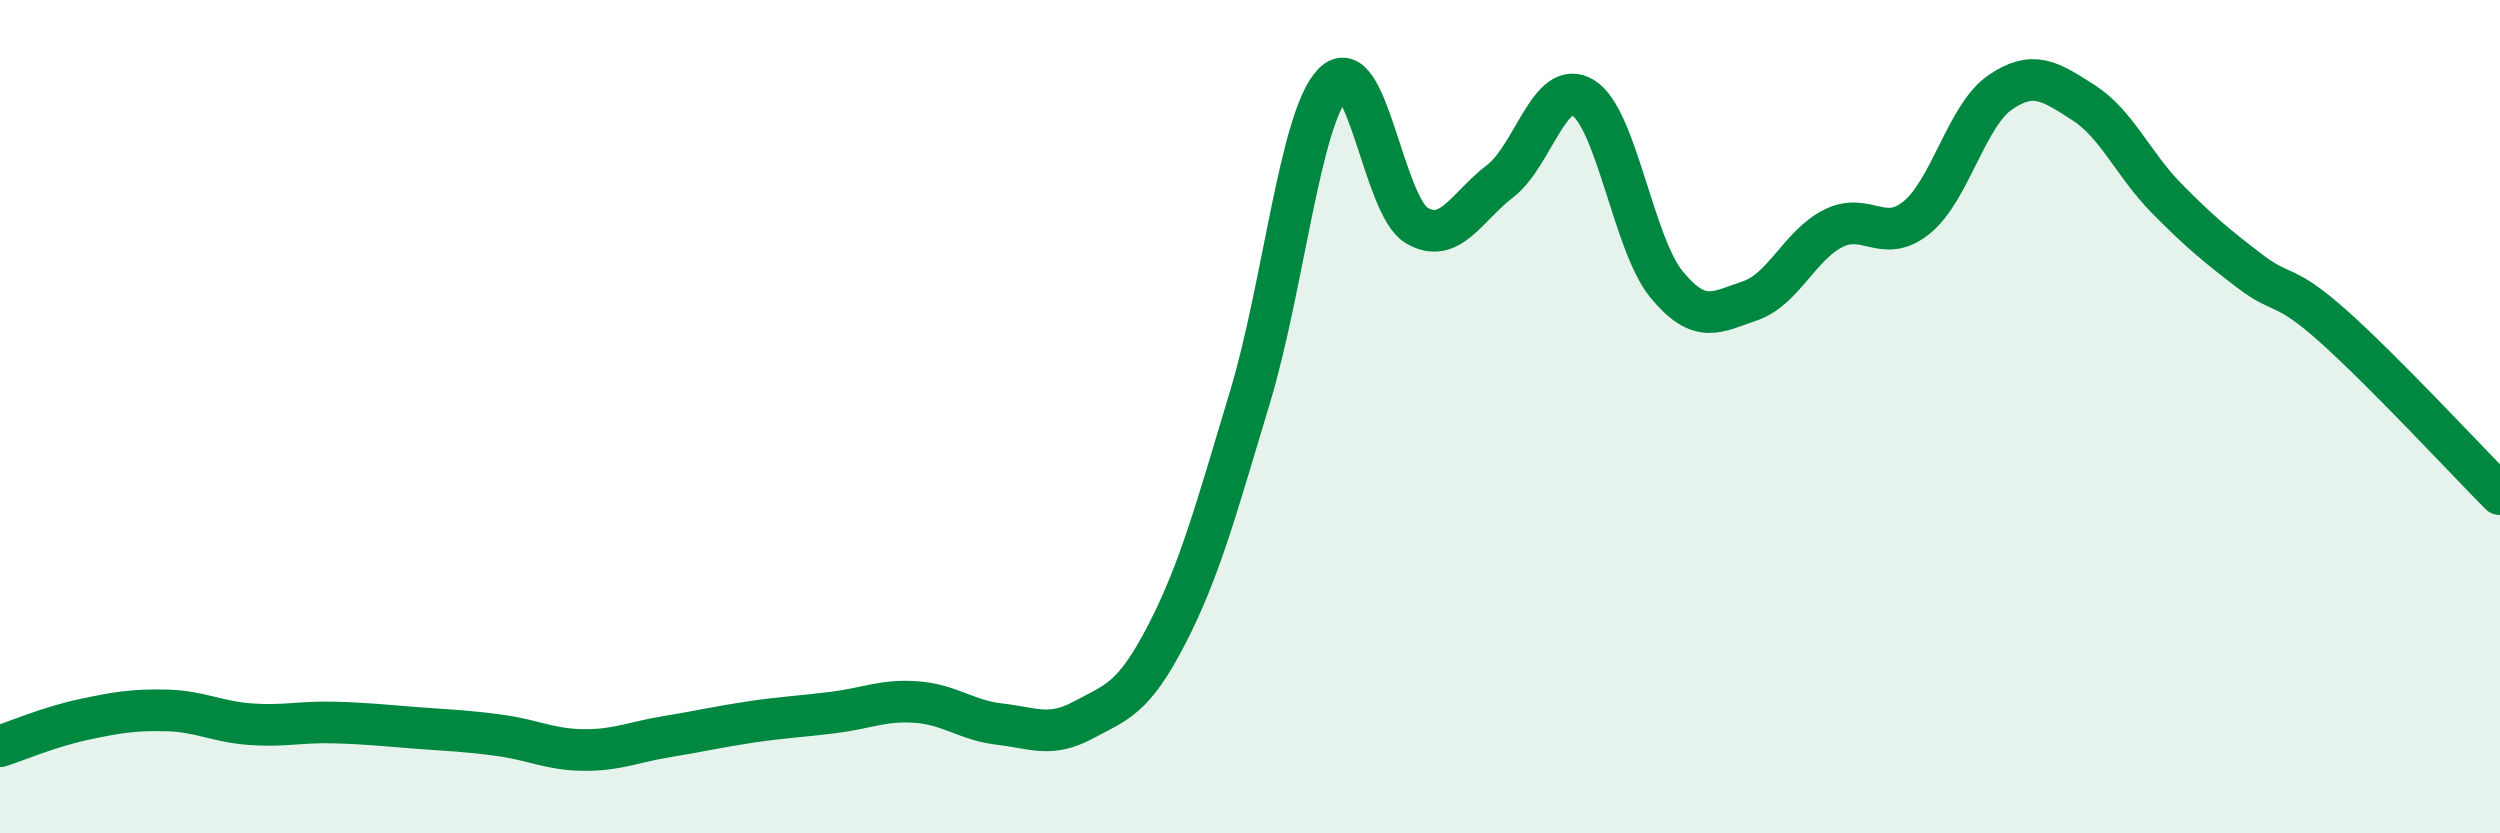 
    <svg width="60" height="20" viewBox="0 0 60 20" xmlns="http://www.w3.org/2000/svg">
      <path
        d="M 0,17.91 C 0.4,17.78 1.2,17.44 2,17.27 C 2.8,17.1 3.2,17.03 4,17.05 C 4.8,17.07 5.2,17.32 6,17.38 C 6.8,17.44 7.2,17.32 8,17.34 C 8.8,17.36 9.2,17.41 10,17.47 C 10.8,17.53 11.2,17.54 12,17.65 C 12.8,17.76 13.2,17.99 14,18 C 14.8,18.01 15.2,17.81 16,17.68 C 16.8,17.55 17.2,17.45 18,17.33 C 18.8,17.21 19.2,17.2 20,17.1 C 20.8,17 21.2,16.79 22,16.85 C 22.8,16.91 23.2,17.29 24,17.38 C 24.8,17.47 25.2,17.71 26,17.28 C 26.8,16.85 27.2,16.78 28,15.23 C 28.8,13.68 29.2,12.18 30,9.53 C 30.8,6.88 31.2,2.82 32,2 C 32.8,1.18 33.2,4.94 34,5.41 C 34.8,5.88 35.2,4.96 36,4.35 C 36.8,3.74 37.2,1.85 38,2.35 C 38.8,2.85 39.2,5.86 40,6.83 C 40.8,7.8 41.2,7.49 42,7.22 C 42.8,6.95 43.2,5.88 44,5.48 C 44.8,5.08 45.2,5.87 46,5.22 C 46.8,4.57 47.2,2.77 48,2.22 C 48.8,1.67 49.2,1.95 50,2.46 C 50.8,2.97 51.2,3.95 52,4.76 C 52.8,5.57 53.2,5.9 54,6.51 C 54.8,7.12 54.8,6.76 56,7.83 C 57.2,8.9 59.2,11.05 60,11.86L60 20L0 20Z"
        fill="#008740"
        opacity="0.1"
        stroke-linecap="round"
        stroke-linejoin="round"
      />
      <path
        d="M 0,17.91 C 0.4,17.78 1.2,17.44 2,17.27 C 2.8,17.1 3.2,17.03 4,17.05 C 4.8,17.07 5.2,17.32 6,17.38 C 6.8,17.44 7.2,17.32 8,17.34 C 8.8,17.36 9.2,17.41 10,17.47 C 10.8,17.53 11.2,17.54 12,17.65 C 12.8,17.76 13.2,17.99 14,18 C 14.8,18.01 15.2,17.81 16,17.68 C 16.8,17.55 17.2,17.45 18,17.33 C 18.8,17.21 19.2,17.2 20,17.1 C 20.8,17 21.2,16.79 22,16.85 C 22.8,16.91 23.2,17.29 24,17.38 C 24.8,17.47 25.2,17.71 26,17.28 C 26.8,16.85 27.2,16.78 28,15.23 C 28.8,13.68 29.2,12.18 30,9.53 C 30.8,6.88 31.2,2.82 32,2 C 32.8,1.18 33.2,4.94 34,5.41 C 34.8,5.88 35.2,4.96 36,4.35 C 36.8,3.74 37.2,1.85 38,2.35 C 38.8,2.85 39.2,5.86 40,6.83 C 40.8,7.8 41.2,7.49 42,7.22 C 42.8,6.95 43.2,5.88 44,5.48 C 44.8,5.08 45.2,5.87 46,5.22 C 46.8,4.57 47.2,2.77 48,2.22 C 48.8,1.67 49.2,1.95 50,2.46 C 50.8,2.97 51.2,3.95 52,4.76 C 52.8,5.57 53.2,5.9 54,6.51 C 54.8,7.12 54.8,6.76 56,7.83 C 57.2,8.9 59.2,11.05 60,11.86"
        stroke="#008740"
        stroke-width="1"
        fill="none"
        stroke-linecap="round"
        stroke-linejoin="round"
      />
    </svg>
  
